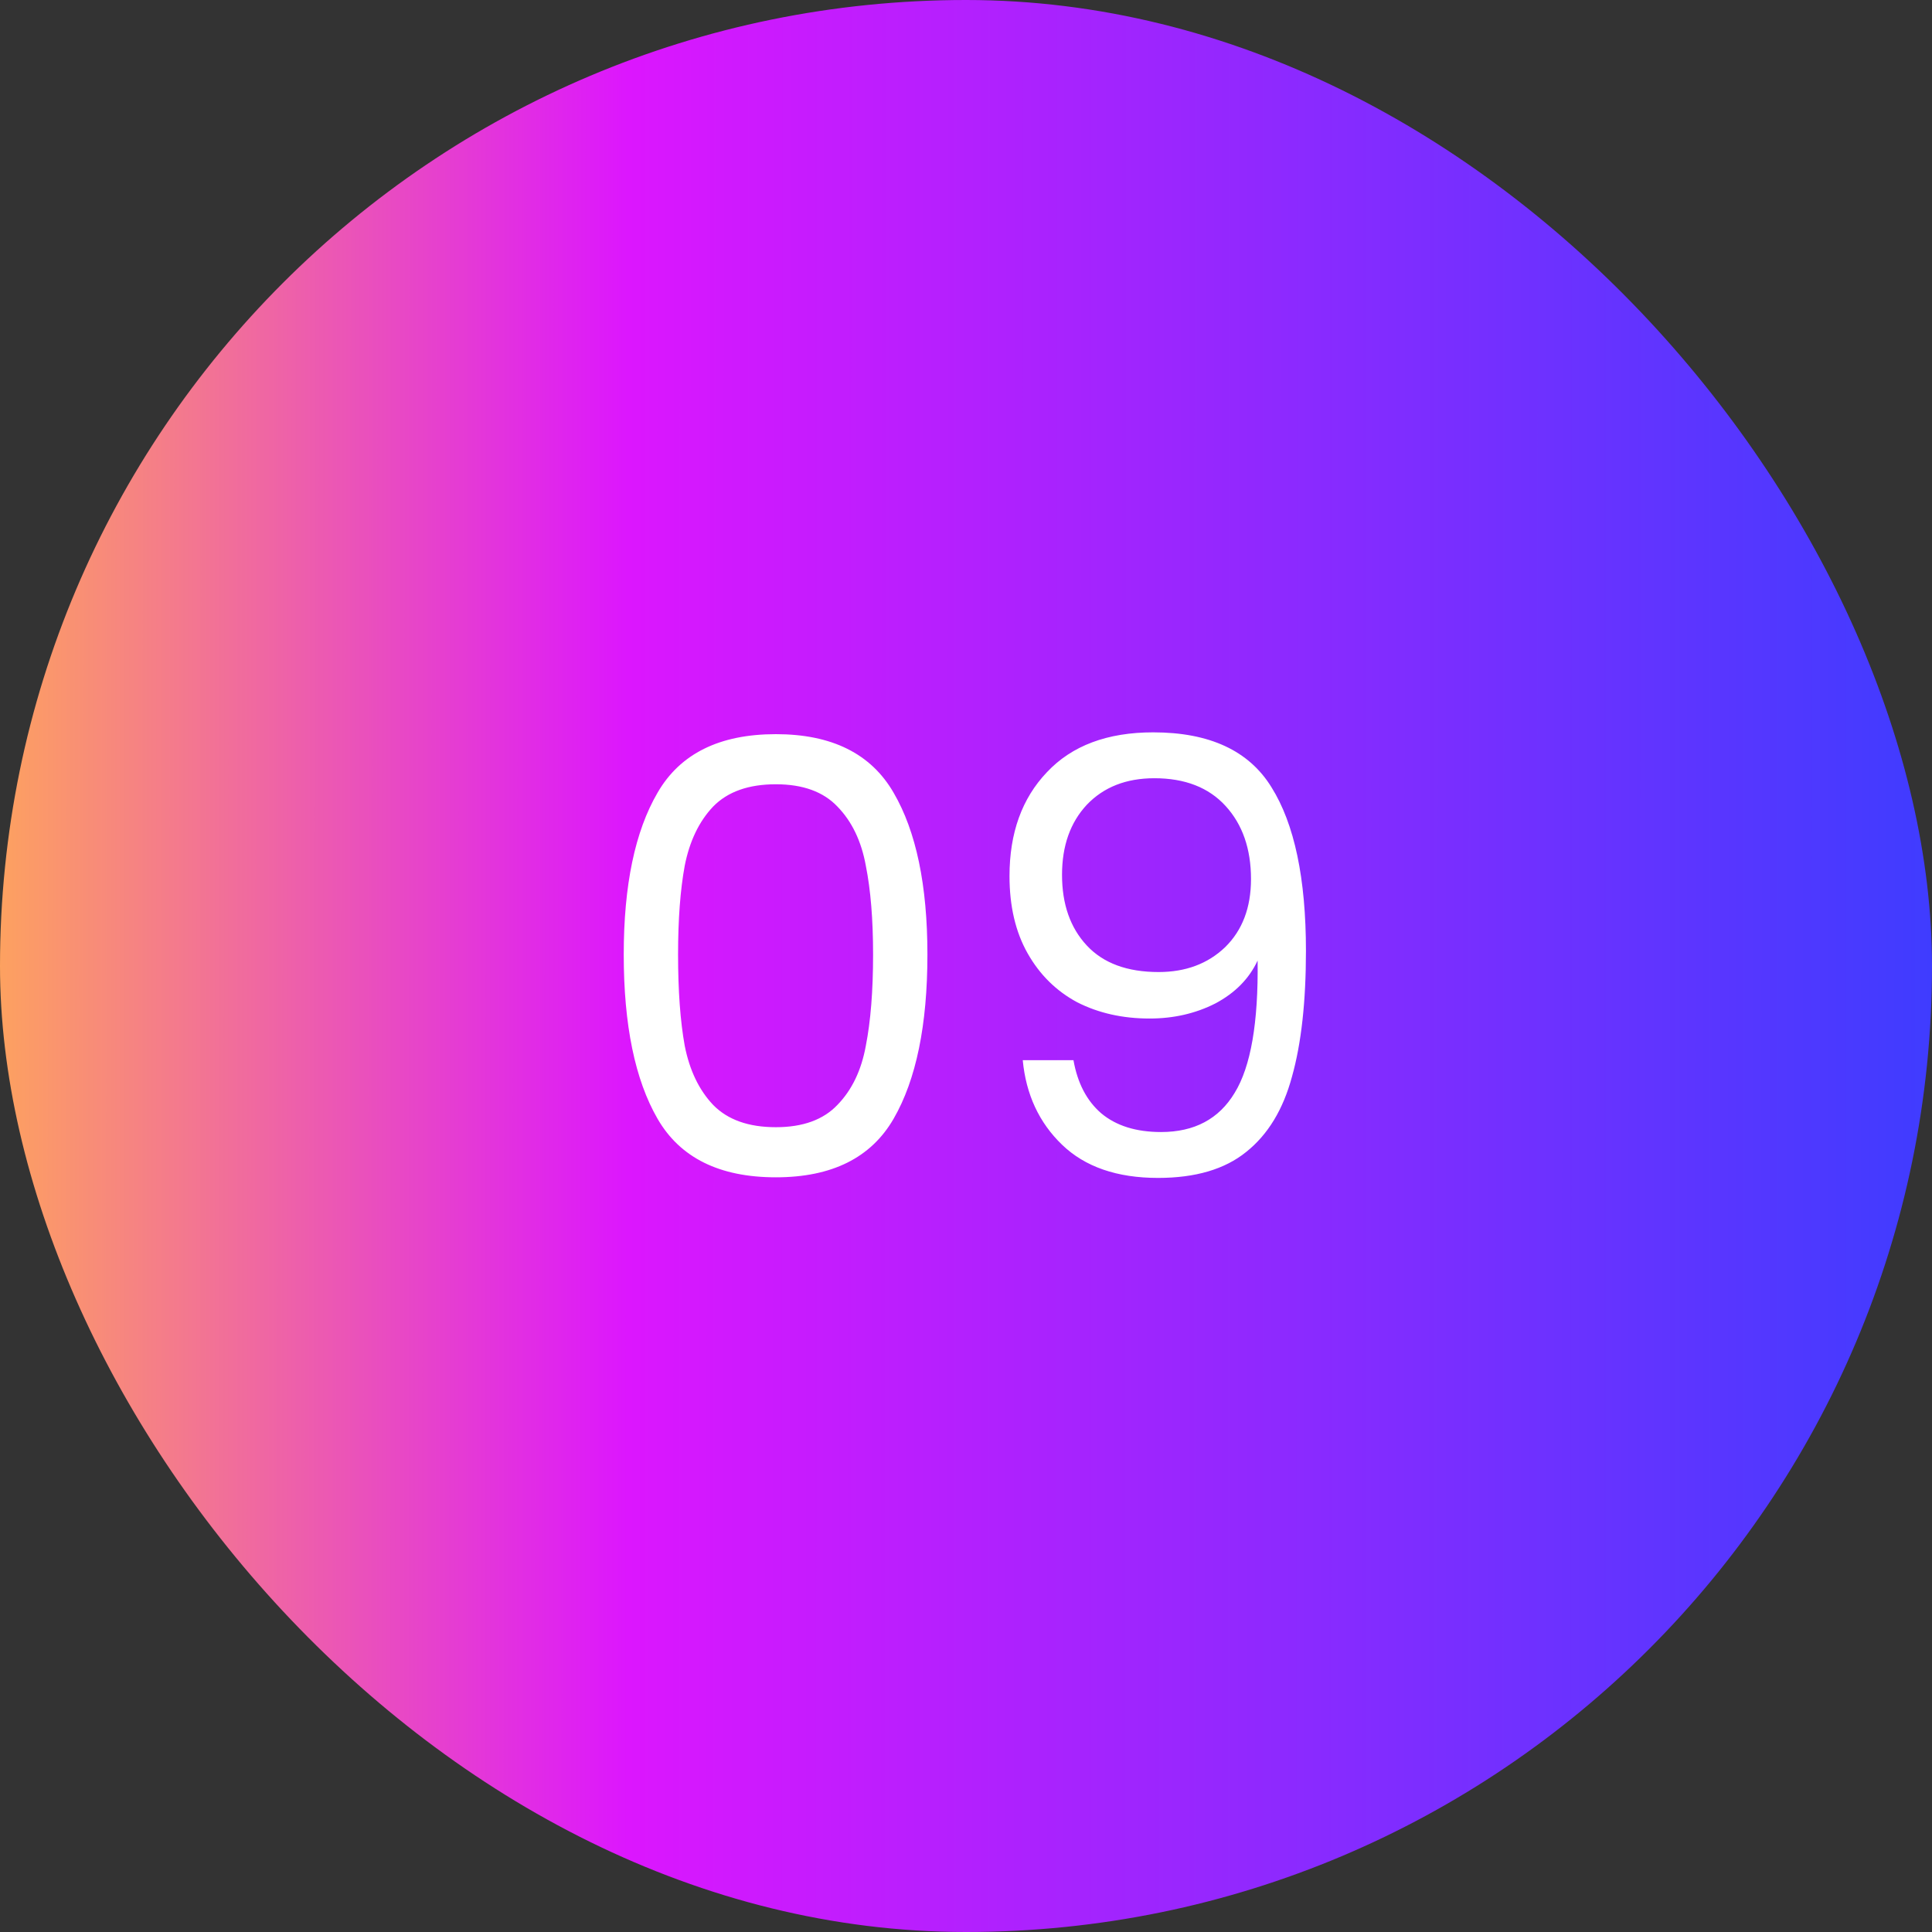 <svg xmlns="http://www.w3.org/2000/svg" width="64" height="64" viewBox="0 0 64 64" fill="none"><rect x="0" y="0" width="64" height="64" fill="#333333" stroke="none"/><rect width="64" height="64" rx="32" fill="url(#paint0_linear_735_1691)"></rect><path d="M20.662 31.62C20.662 29.327 21.035 27.54 21.782 26.26C22.529 24.967 23.835 24.32 25.702 24.32C27.555 24.32 28.855 24.967 29.602 26.26C30.349 27.54 30.722 29.327 30.722 31.62C30.722 33.953 30.349 35.767 29.602 37.06C28.855 38.353 27.555 39 25.702 39C23.835 39 22.529 38.353 21.782 37.06C21.035 35.767 20.662 33.953 20.662 31.62ZM28.922 31.62C28.922 30.46 28.842 29.48 28.682 28.68C28.535 27.867 28.222 27.213 27.742 26.72C27.275 26.227 26.595 25.98 25.702 25.98C24.795 25.98 24.102 26.227 23.622 26.72C23.155 27.213 22.842 27.867 22.682 28.68C22.535 29.48 22.462 30.46 22.462 31.62C22.462 32.82 22.535 33.827 22.682 34.64C22.842 35.453 23.155 36.107 23.622 36.6C24.102 37.093 24.795 37.34 25.702 37.34C26.595 37.34 27.275 37.093 27.742 36.6C28.222 36.107 28.535 35.453 28.682 34.64C28.842 33.827 28.922 32.82 28.922 31.62ZM35.56 35.12C35.694 35.88 36.001 36.467 36.48 36.88C36.974 37.293 37.634 37.5 38.461 37.5C39.567 37.5 40.38 37.067 40.901 36.2C41.434 35.333 41.687 33.873 41.66 31.82C41.38 32.42 40.914 32.893 40.261 33.24C39.607 33.573 38.88 33.74 38.081 33.74C37.187 33.74 36.387 33.56 35.681 33.2C34.987 32.827 34.441 32.287 34.041 31.58C33.641 30.873 33.441 30.02 33.441 29.02C33.441 27.593 33.854 26.447 34.681 25.58C35.507 24.7 36.681 24.26 38.2 24.26C40.067 24.26 41.374 24.867 42.12 26.08C42.88 27.293 43.261 29.1 43.261 31.5C43.261 33.18 43.107 34.567 42.8 35.66C42.507 36.753 42.001 37.587 41.281 38.16C40.574 38.733 39.6 39.02 38.361 39.02C37.001 39.02 35.941 38.653 35.181 37.92C34.42 37.187 33.987 36.253 33.88 35.12H35.56ZM38.38 32.2C39.274 32.2 40.007 31.927 40.581 31.38C41.154 30.82 41.441 30.067 41.441 29.12C41.441 28.12 41.16 27.313 40.6 26.7C40.041 26.087 39.254 25.78 38.24 25.78C37.307 25.78 36.56 26.073 36.001 26.66C35.454 27.247 35.181 28.02 35.181 28.98C35.181 29.953 35.454 30.733 36.001 31.32C36.547 31.907 37.34 32.2 38.38 32.2Z" fill="white"></path><defs><linearGradient id="paint0_linear_735_1691" x1="3.4543e-09" y1="32" x2="64" y2="32.025" gradientUnits="userSpaceOnUse"><stop stop-color="#FDA160"></stop><stop offset="0.325" stop-color="#DC16FE"></stop><stop offset="1" stop-color="#3F3CFF"></stop></linearGradient></defs></svg>